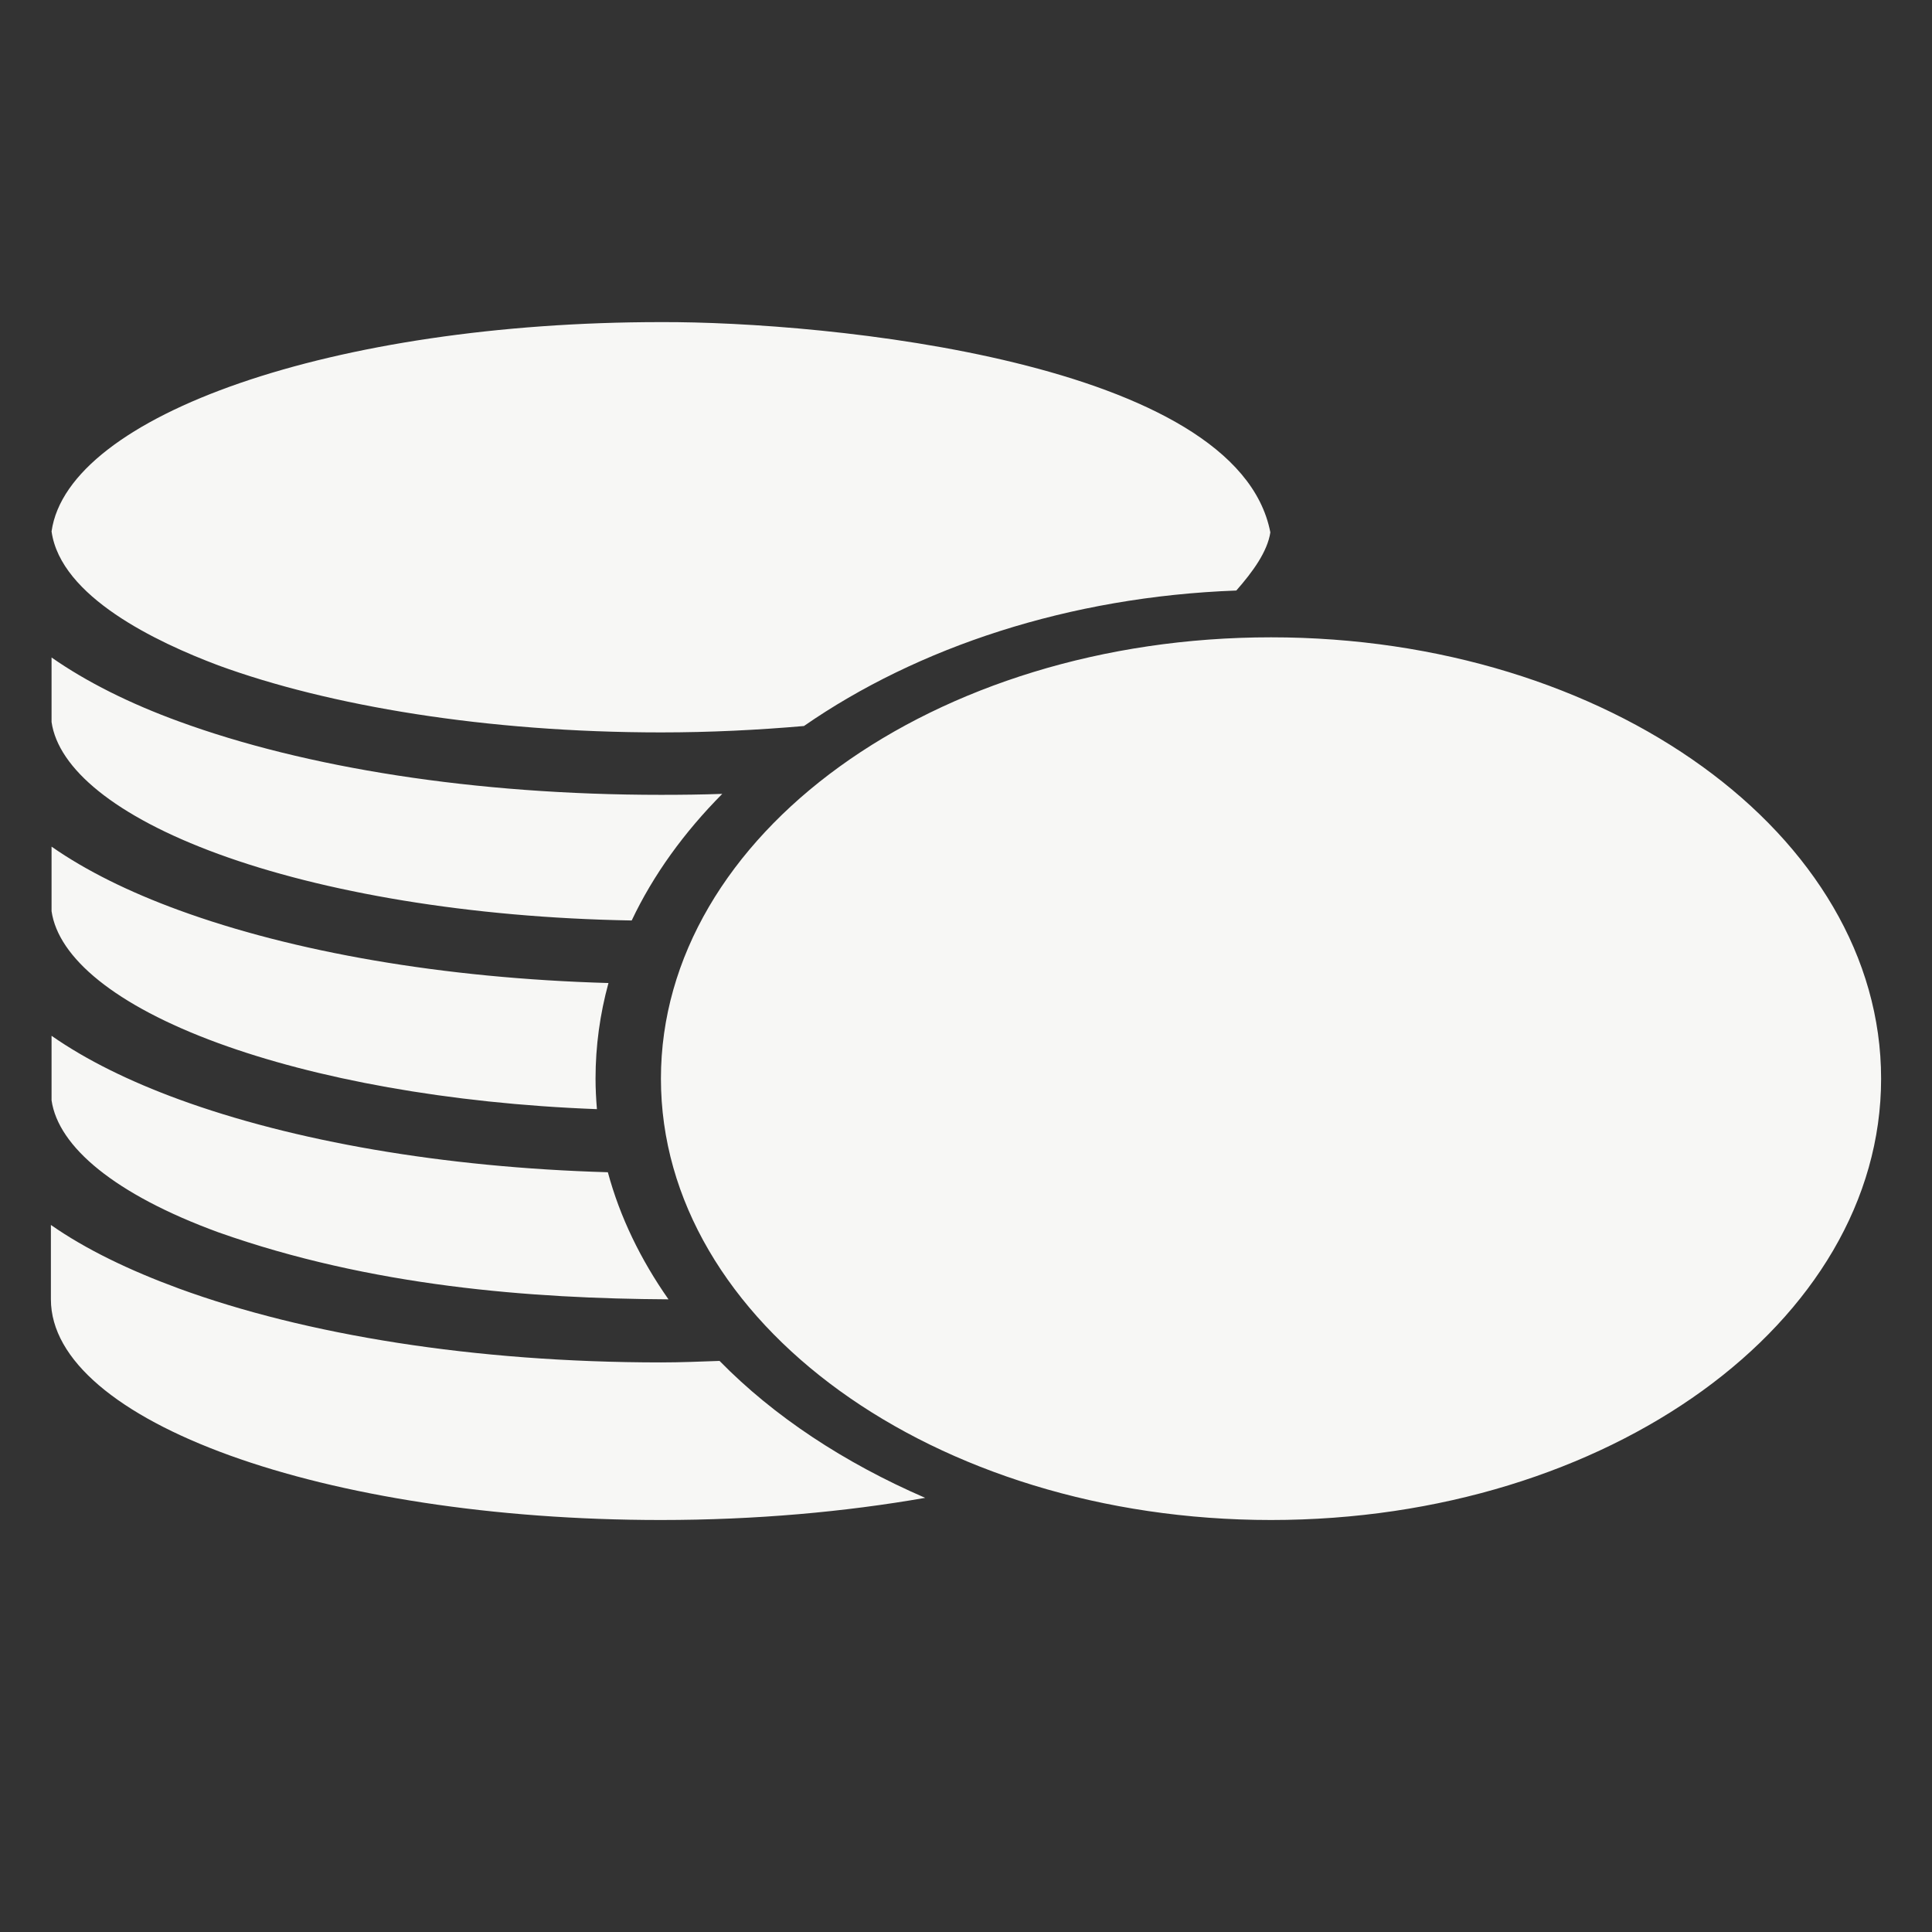 <?xml version="1.0" encoding="utf-8"?>
<!-- Generator: Adobe Illustrator 24.2.3, SVG Export Plug-In . SVG Version: 6.00 Build 0)  -->
<svg version="1.1" xmlns="http://www.w3.org/2000/svg" xmlns:xlink="http://www.w3.org/1999/xlink" x="0px" y="0px" width="32px"
	 height="32px" viewBox="0 0 32 32" enable-background="new 0 0 32 32" xml:space="preserve">
<rect x="0" y="0" width="32" height="32" fill="#333333" stroke="none"/>
<symbol  id="dude-transit" viewBox="0 -25.1 21.25 25.118">
	<path fill-rule="evenodd" clip-rule="evenodd" fill="#FFFFFF" d="M15.5-4.2l0.75-1.05l1-3.1l3.9-2.65v-0.05
		c0.067-0.1,0.1-0.233,0.1-0.4c0-0.2-0.05-0.383-0.15-0.55c-0.167-0.233-0.383-0.35-0.65-0.35l-4.3,1.8l-1.2,1.65l-1.5-3.95
		l2.25-5.05l-3.25-6.9c-0.267-0.2-0.633-0.3-1.1-0.3c-0.3,0-0.55,0.15-0.75,0.45c-0.1,0.133-0.15,0.25-0.15,0.35
		c0,0.067,0.017,0.15,0.05,0.25c0.033,0.1,0.067,0.184,0.1,0.25l2.55,5.6L10.7-14l-3.05-4.9L0.8-18.7
		c-0.367,0.033-0.6,0.184-0.7,0.45c-0.067,0.3-0.1,0.467-0.1,0.5c0,0.5,0.2,0.767,0.6,0.8l5.7,0.15l2.15,5.4l3.1,5.65L9.4-5.6
		c-1.367-2-2.1-3.033-2.2-3.1C7.1-8.8,6.95-8.85,6.75-8.85C6.35-8.85,6.1-8.667,6-8.3C5.9-8,5.9-7.8,6-7.7H5.95l2.5,4.4l3.7,0.3
		L14-3.5L15.5-4.2z M14.55-2.9c-0.333,0.4-0.45,0.85-0.35,1.35c0.033,0.5,0.25,0.9,0.65,1.2c0.4,0.3,0.85,0.417,1.35,0.35
		c0.5-0.067,0.9-0.3,1.2-0.7c0.333-0.4,0.467-0.85,0.4-1.35c-0.066-0.5-0.3-0.9-0.7-1.2c-0.4-0.333-0.85-0.45-1.35-0.35
		C15.25-3.533,14.85-3.3,14.55-2.9z"/>
</symbol>
<g id="Layer_2">
	<path fill="#F7F7F5" d="M10.948,5.335c-5.406,0-9.823,1.536-10.094,3.467c0.151,1.081,1.735,1.832,2.763,2.219
		c1.827,0.669,4.44,1.11,7.331,1.11c0.816,0,1.609-0.04,2.368-0.106c1.88-1.303,4.387-2.142,7.161-2.244
		c0.274-0.311,0.516-0.645,0.564-0.963C20.493,5.979,13.674,5.325,10.948,5.335z M21.052,10.556c-5.581,0-10.105,3.273-10.105,7.31
		c0,4.037,4.524,7.31,10.105,7.31c5.581,0,10.105-3.273,10.105-7.31C31.157,13.829,26.633,10.556,21.052,10.556z M0.854,10.89v1.069
		c0.111,0.769,1.05,1.559,2.763,2.186c1.724,0.631,4.15,1.055,6.846,1.101c0.357-0.755,0.869-1.461,1.5-2.097
		c-0.335,0.012-0.672,0.016-1.015,0.016c-3.089,0-5.893-0.45-7.985-1.216C2.147,11.652,1.431,11.293,0.854,10.89L0.854,10.89z
		 M0.854,14.023v1.069c0.111,0.769,1.05,1.559,2.763,2.186c1.601,0.586,3.804,1,6.27,1.093c-0.014-0.168-0.023-0.335-0.023-0.506
		c0-0.542,0.074-1.071,0.214-1.583c-2.742-0.078-5.224-0.515-7.116-1.207C2.147,14.777,1.431,14.426,0.854,14.023z M0.854,17.156
		c0,0.354,0,0.718,0,1.069c0.111,0.769,1.05,1.559,2.763,2.186c2.536,0.898,5.174,1.097,7.455,1.11
		c-0.459-0.655-0.804-1.362-1.004-2.105c-2.737-0.079-5.216-0.516-7.105-1.207C2.147,17.91,1.431,17.559,0.854,17.156z
		 M0.843,20.289v1.232c0,2.019,4.526,3.655,10.105,3.655c1.572,0,3.05-0.135,4.376-0.367c-1.34-0.58-2.506-1.349-3.406-2.268
		c-0.32,0.011-0.641,0.025-0.97,0.025c-3.089,0-5.893-0.458-7.985-1.224C2.144,21.041,1.421,20.693,0.843,20.289L0.843,20.289z"/>
</g>
<g id="topo">
	<g id="Layer_1">
	</g>
</g>
</svg>
